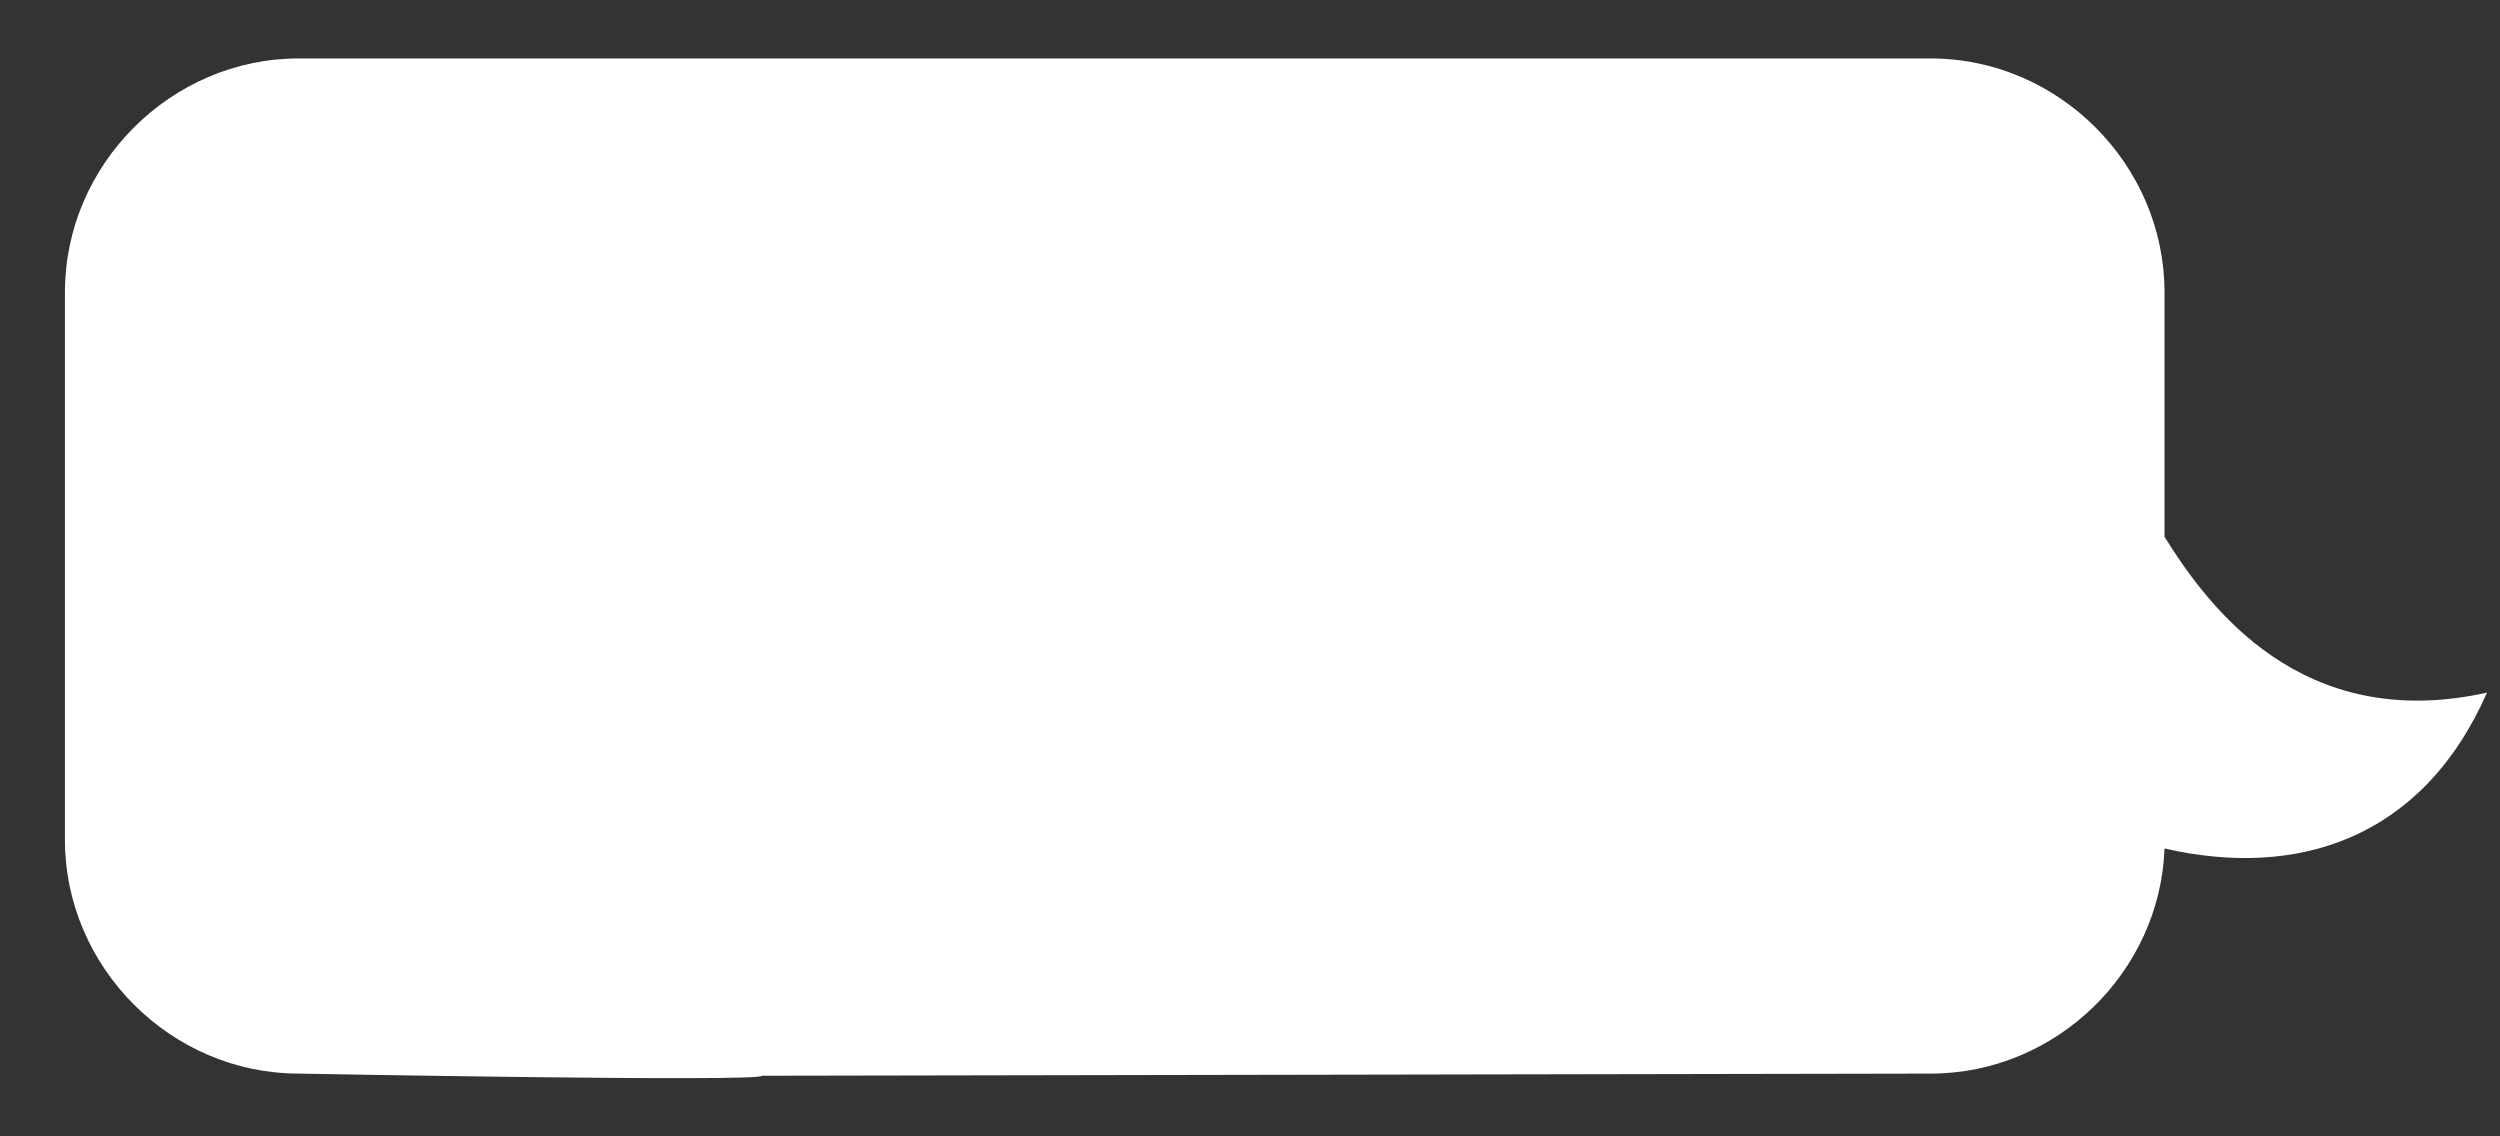 <?xml version="1.0" encoding="utf-8"?>
<!-- Generator: Adobe Illustrator 19.1.0, SVG Export Plug-In . SVG Version: 6.00 Build 0)  -->
<svg version="1.1" id="content" xmlns="http://www.w3.org/2000/svg" xmlns:xlink="http://www.w3.org/1999/xlink" x="0px" y="0px"
	 viewBox="0 0 115.5 52.5" style="enable-background:new 0 0 115.5 52.5;" xml:space="preserve">
<rect x="0" y="0" width="115.5" height="52.5" fill="#333333" stroke="none"/>
<style type="text/css">
	.st0{fill:#FFFFFF;}
</style>
<path class="st0" d="M100,24.8V13.5c0-5.9-4.9-10.8-10.8-10.8H13.8C7.9,2.7,3,7.6,3,13.5v25.3c0,5.9,4.9,10.8,10.8,10.8
	c0,0,21.4,0.4,21.4,0.1c0,0,54-0.1,54-0.1c5.8,0,10.6-4.7,10.8-10.4c6.1,1.4,11.9-0.4,14.9-7.2C106.3,33.9,102,28,100,24.8z"/>
</svg>
